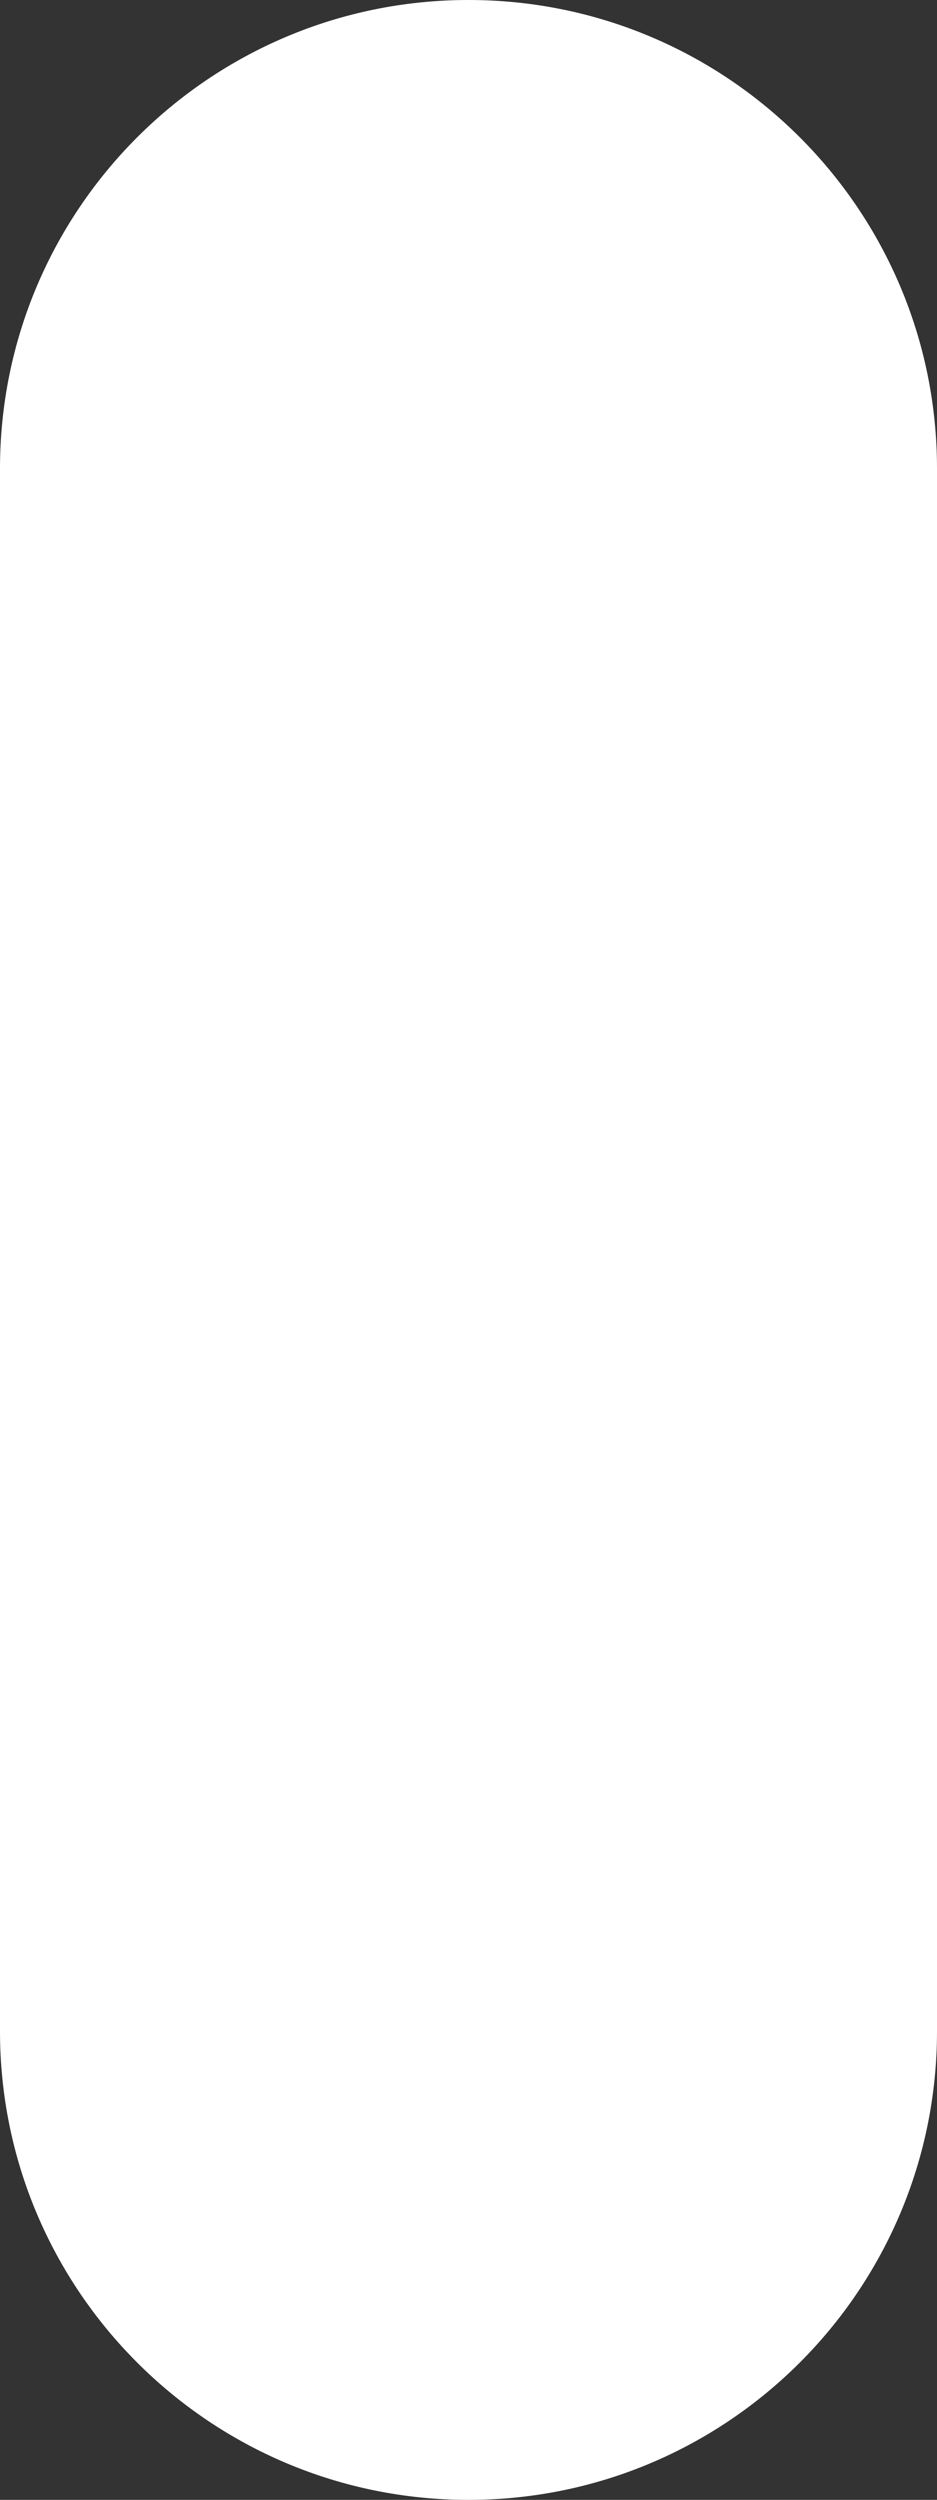 <svg width="6" height="16" viewBox="0 0 6 16" fill="none" xmlns="http://www.w3.org/2000/svg">
<rect x="0" y="0" width="6" height="16" fill="#333333" stroke="none"/>
<path d="M6 3C6 1.343 4.657 1.44847e-07 3 0C1.343 -1.44847e-07 1.01907e-06 1.343 8.74226e-07 3L0 13C-1.44847e-07 14.657 1.343 16 3 16C4.657 16 6 14.657 6 13L6 3Z" fill="white"/>
</svg>
